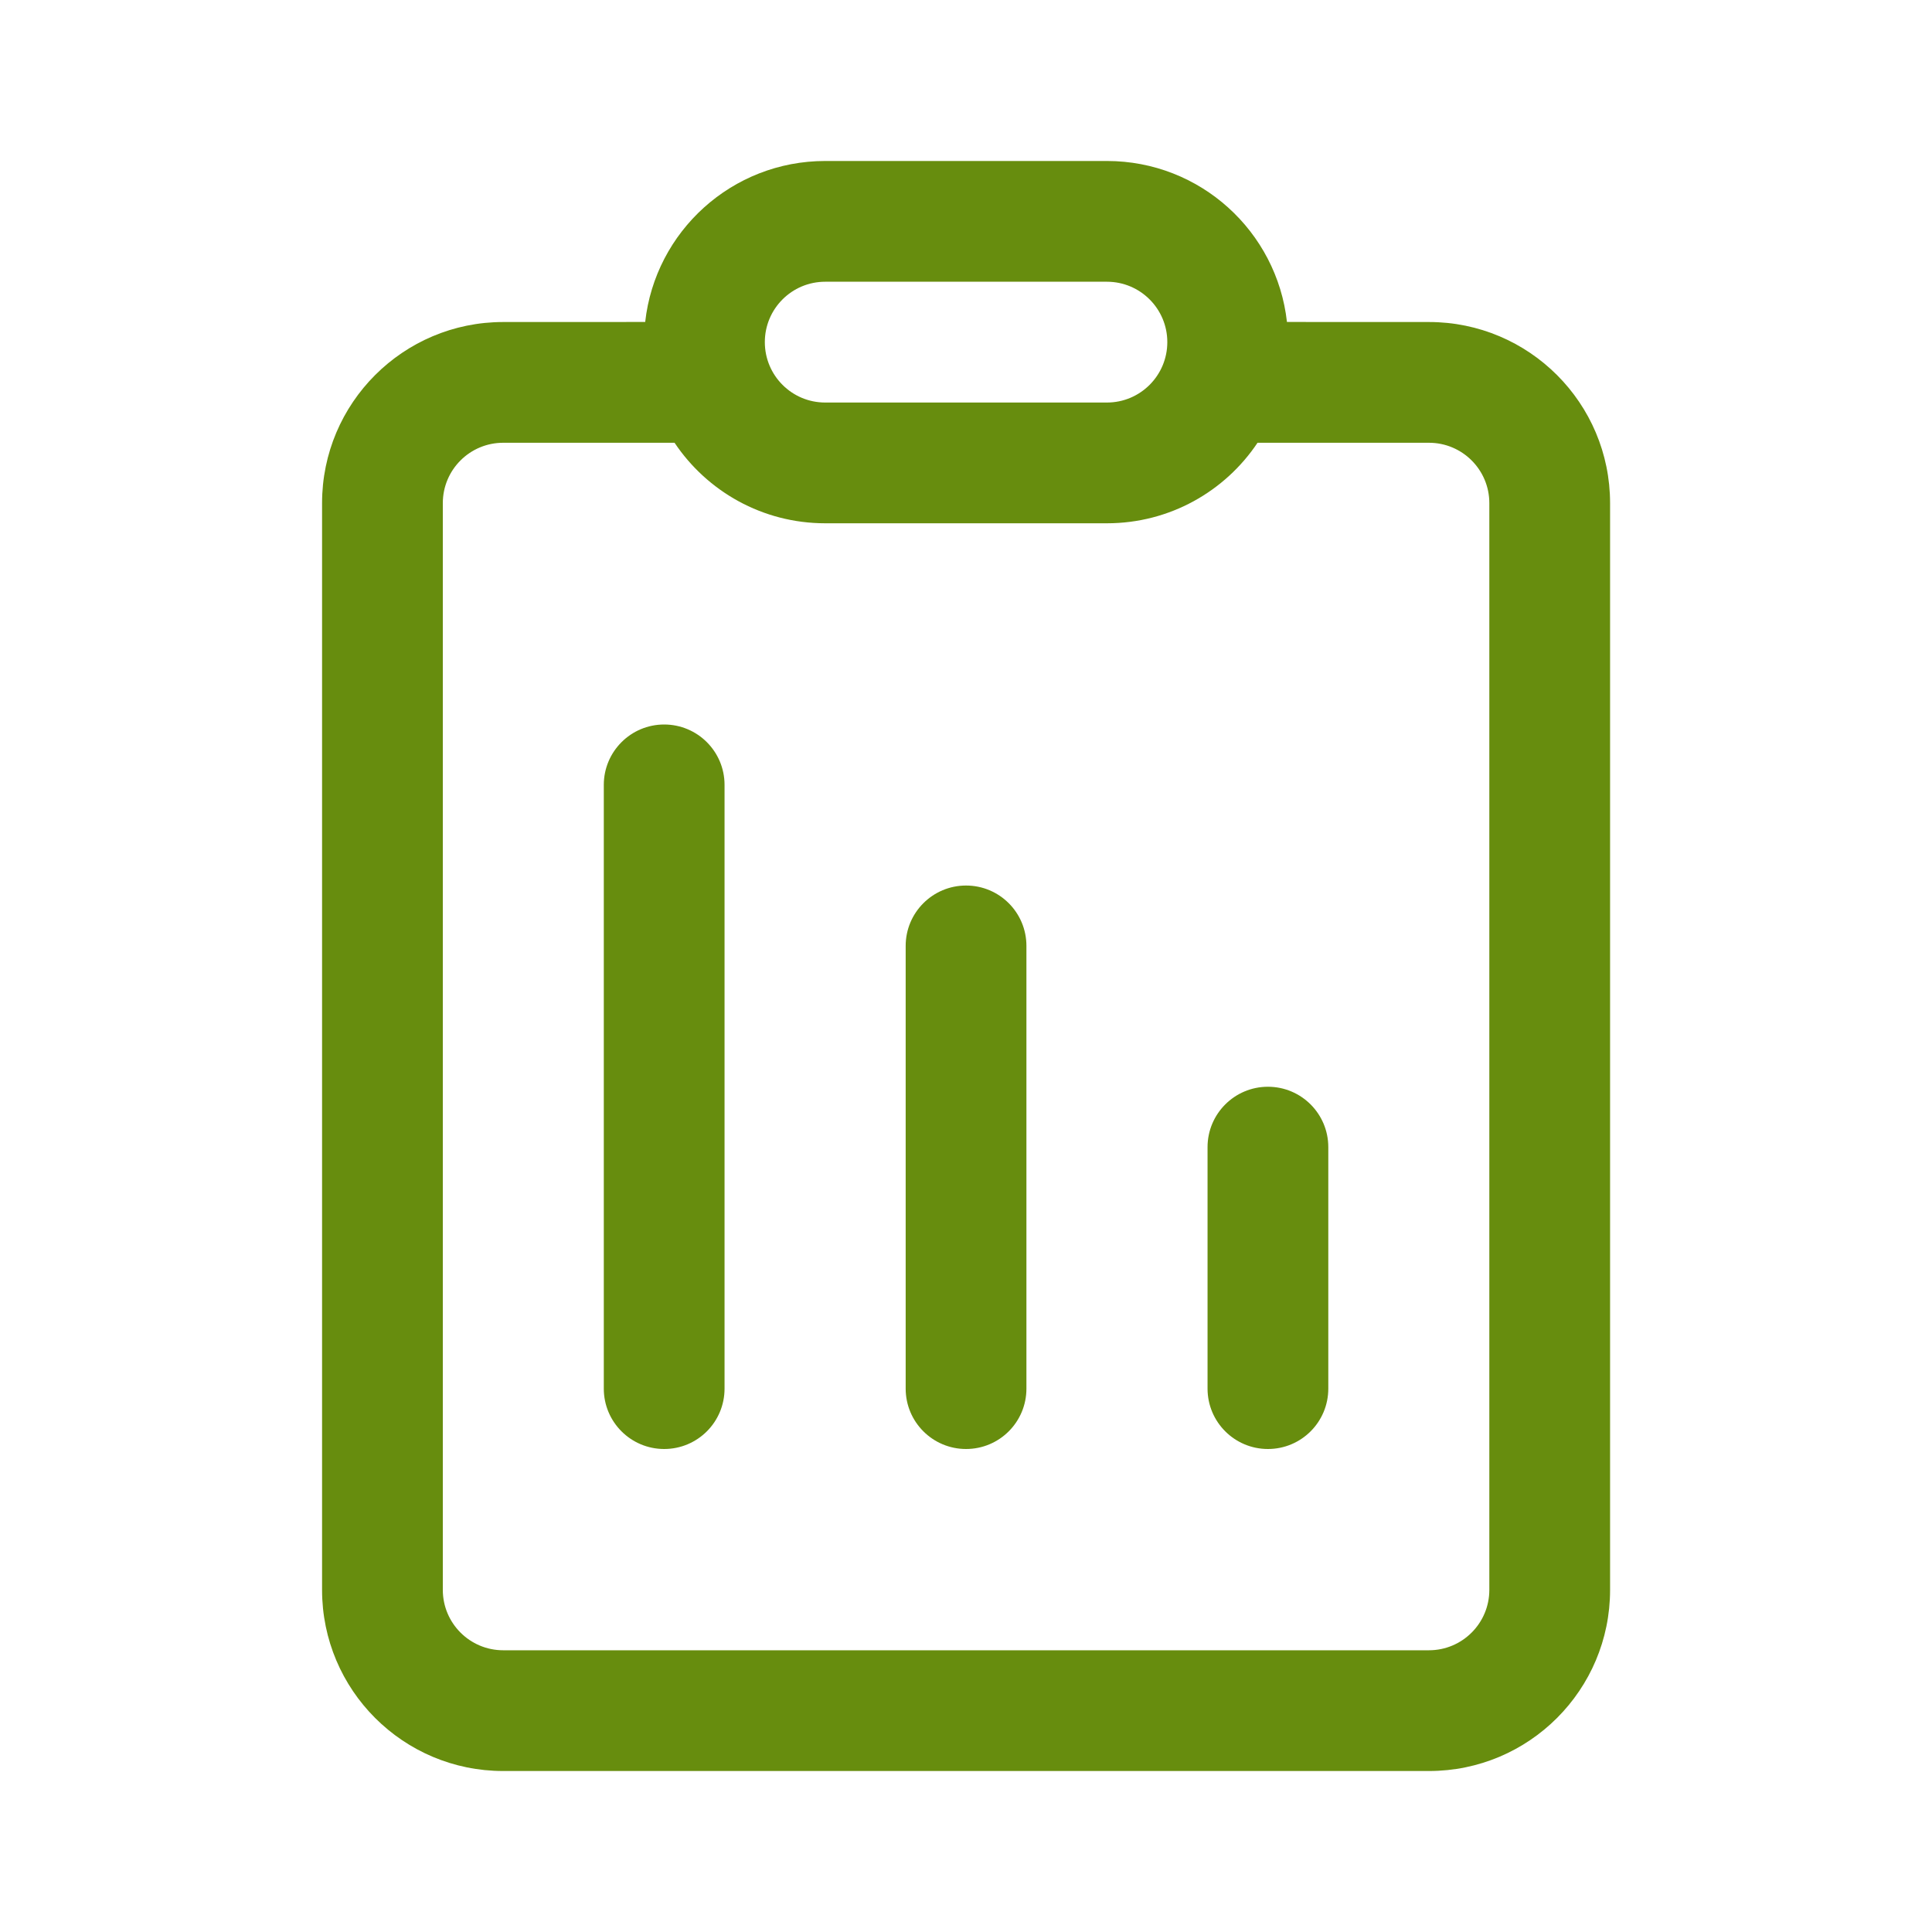 <svg xmlns="http://www.w3.org/2000/svg" width="40" height="40" viewBox="0 0 40 40" fill="none"><path d="M26.645 6.666C26.437 4.791 24.848 3.333 22.918 3.333H17.085C15.155 3.333 13.565 4.791 13.358 6.666L10.418 6.667C8.347 6.667 6.668 8.346 6.668 10.417V32.917C6.668 34.988 8.347 36.667 10.418 36.667H29.585C31.656 36.667 33.335 34.988 33.335 32.917V10.417C33.335 8.346 31.656 6.667 29.585 6.667L26.645 6.666ZM26.659 6.827L26.668 7.083C26.668 6.997 26.665 6.912 26.659 6.827ZM17.085 10.834H22.918C24.218 10.834 25.364 10.172 26.036 9.167L29.585 9.167C30.275 9.167 30.835 9.726 30.835 10.417V32.917C30.835 33.607 30.275 34.167 29.585 34.167H10.418C9.728 34.167 9.168 33.607 9.168 32.917V10.417C9.168 9.726 9.728 9.167 10.418 9.167L13.966 9.167C14.639 10.172 15.785 10.834 17.085 10.834ZM17.085 5.833H22.918C23.608 5.833 24.168 6.393 24.168 7.083C24.168 7.774 23.608 8.334 22.918 8.334H17.085C16.394 8.334 15.835 7.774 15.835 7.083C15.835 6.393 16.394 5.833 17.085 5.833ZM27.501 23.75C27.501 23.06 26.942 22.5 26.251 22.5C25.561 22.5 25.001 23.06 25.001 23.75V28.75C25.001 29.441 25.561 30 26.251 30C26.942 30 27.501 29.441 27.501 28.75V23.75ZM20.001 18.334C20.692 18.334 21.251 18.893 21.251 19.584V28.75C21.251 29.441 20.692 30 20.001 30C19.311 30 18.751 29.441 18.751 28.75V19.584C18.751 18.893 19.311 18.334 20.001 18.334ZM15.001 16.25C15.001 15.56 14.442 15 13.751 15C13.061 15 12.501 15.56 12.501 16.25V28.75C12.501 29.441 13.061 30 13.751 30C14.442 30 15.001 29.441 15.001 28.75V16.25Z" fill="#678D0E"></path></svg>